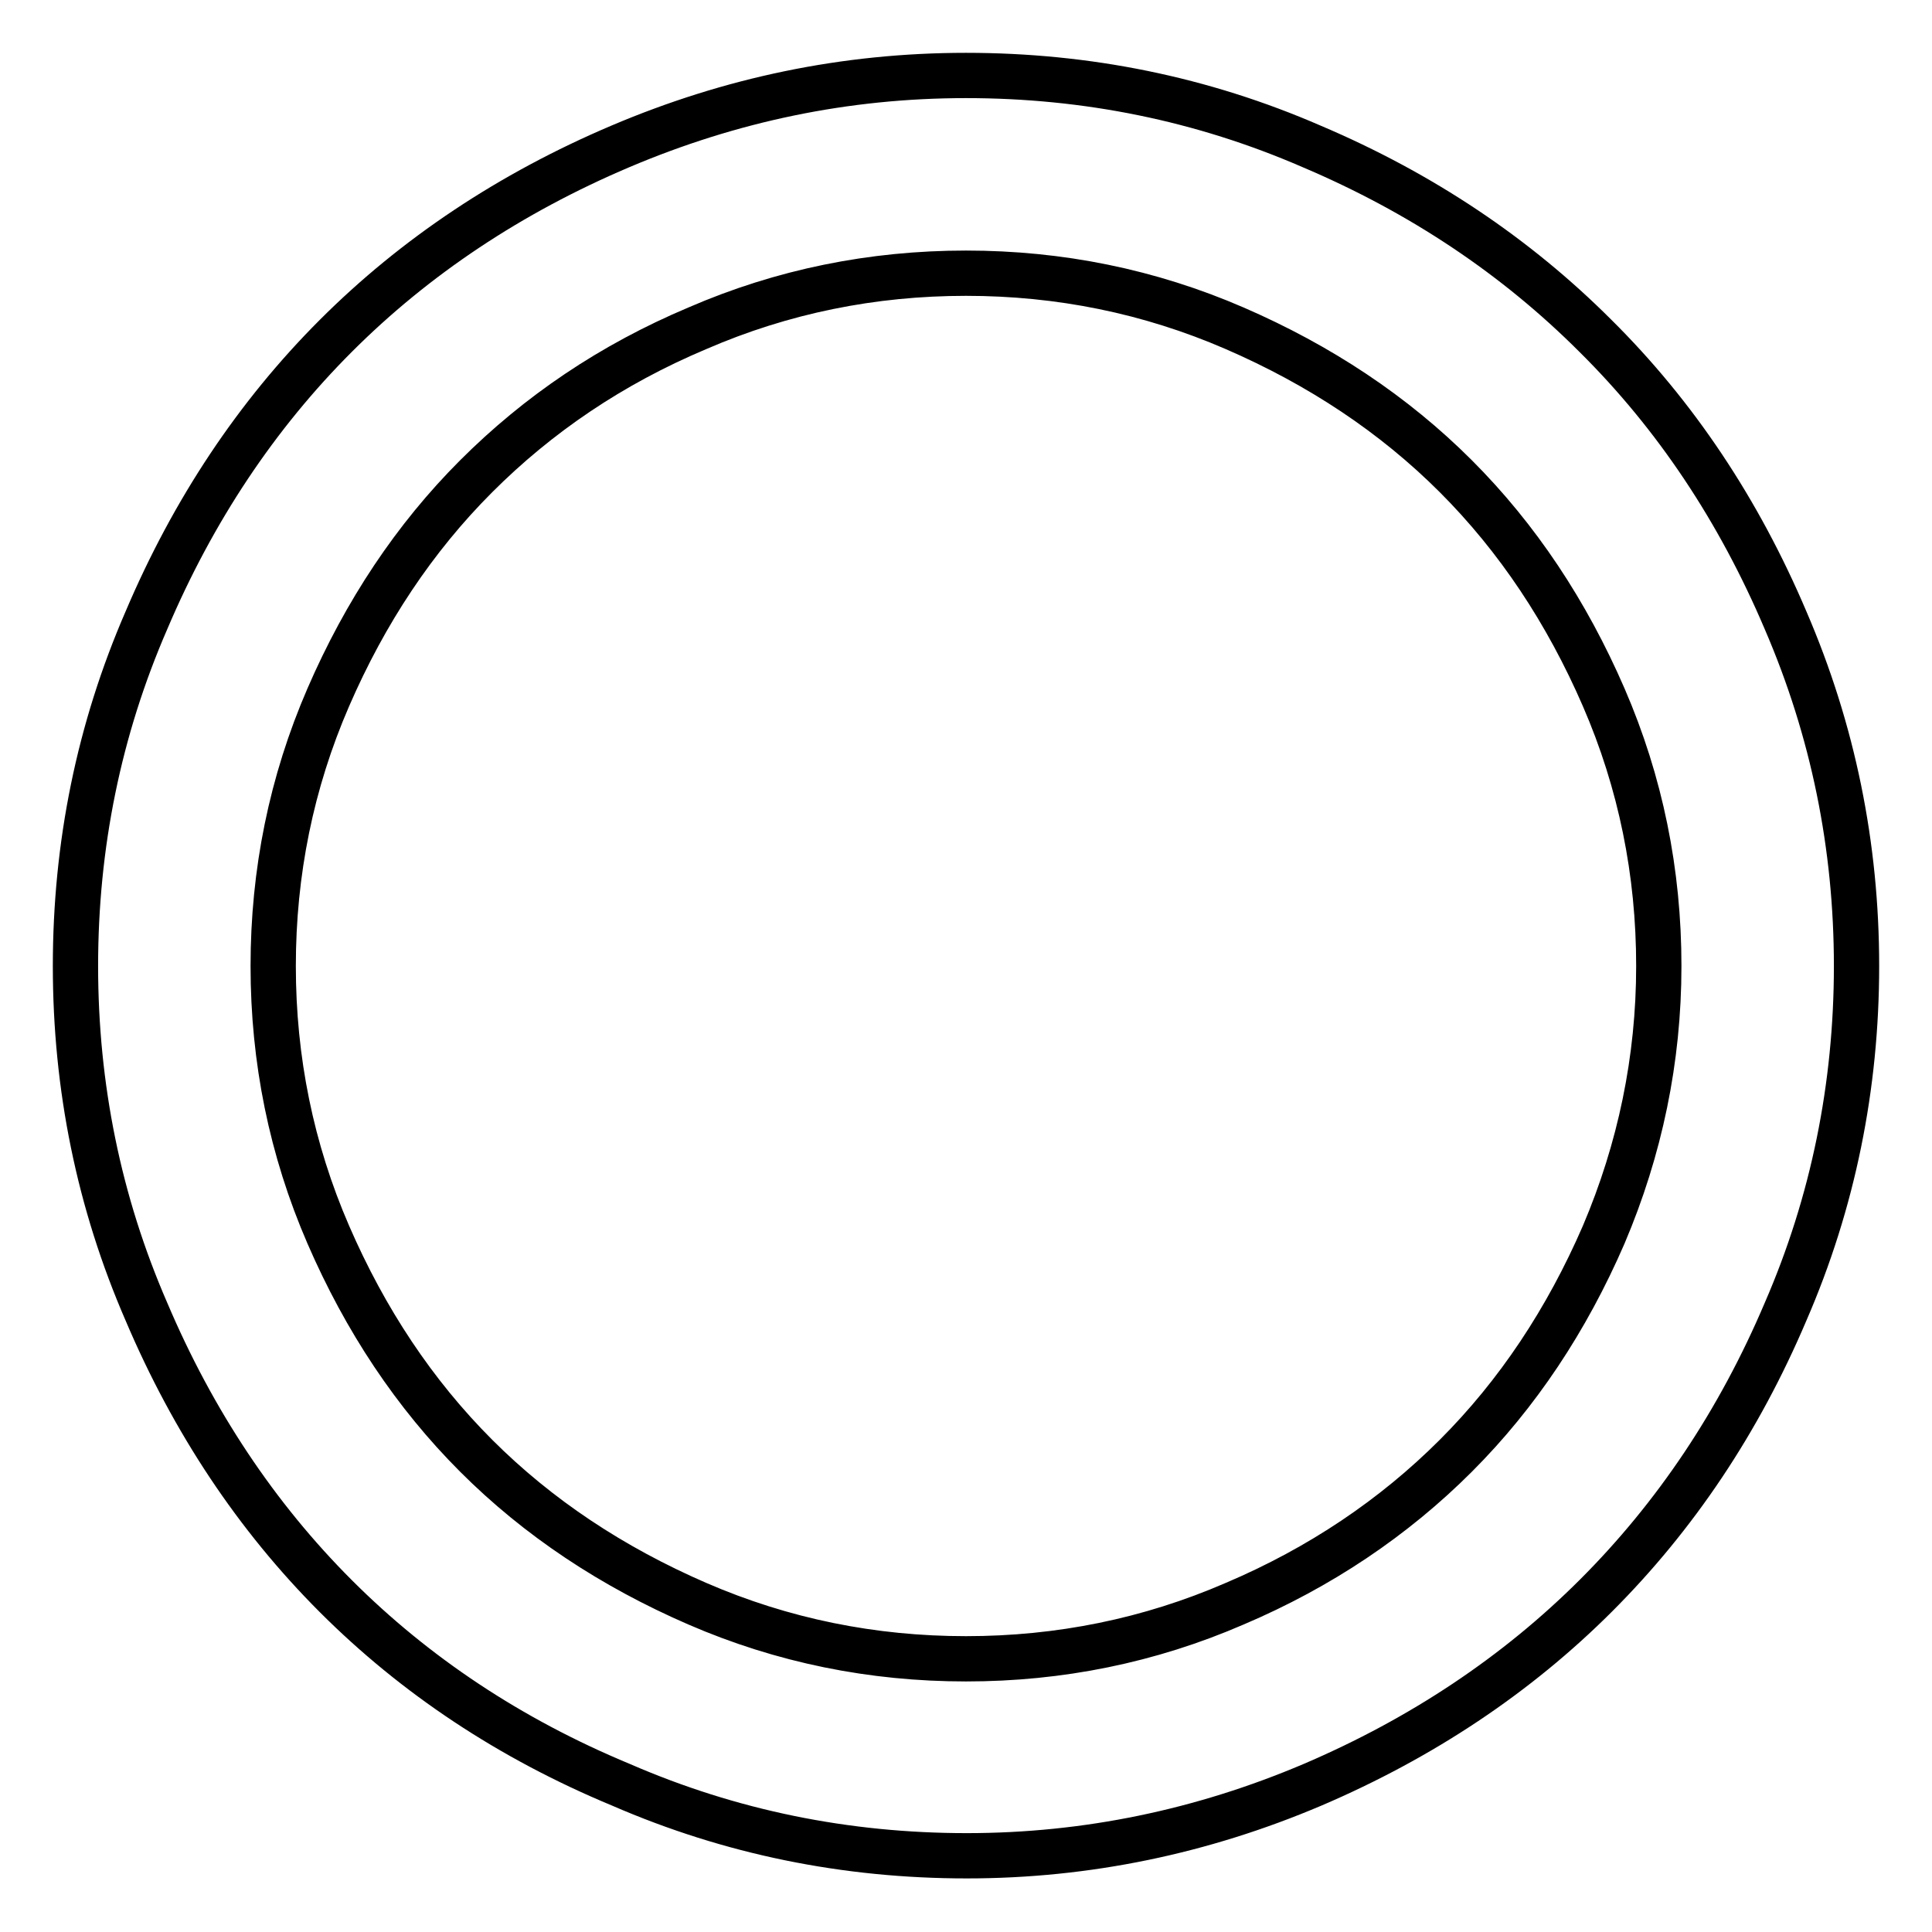 <?xml version="1.0" encoding="utf-8"?>
<!-- Svg Vector Icons : http://www.onlinewebfonts.com/icon -->
<!DOCTYPE svg PUBLIC "-//W3C//DTD SVG 1.1//EN" "http://www.w3.org/Graphics/SVG/1.1/DTD/svg11.dtd">
<svg version="1.1" xmlns="http://www.w3.org/2000/svg" xmlns:xlink="http://www.w3.org/1999/xlink" x="0px" y="0px" viewBox="0 0 256 256" enable-background="new 0 0 256 256" xml:space="preserve">
<g> <path stroke-width="6" fill-opacity="0" stroke="#000000"  d="M128,10c16,0,31.3,3.1,45.8,9.4c14.6,6.2,27.1,14.6,37.6,25.1C222,55,230.4,67.6,236.6,82.2 c6.3,14.6,9.4,29.9,9.4,45.8s-3.1,31.3-9.4,45.8c-6.2,14.6-14.6,27.1-25.1,37.6c-10.5,10.5-23.1,18.9-37.6,25.1 c-14.6,6.2-29.9,9.4-45.8,9.4c-16,0-31.3-3.1-45.8-9.4C67.6,230.4,55,222,44.5,211.5C34,201,25.6,188.4,19.4,173.8 C13.1,159.3,10,144,10,128s3.1-31.3,9.4-45.8C25.6,67.6,34,55,44.5,44.5C55,34,67.6,25.6,82.2,19.4S112,10,128,10L128,10z  M128,36.2c-12.4,0-24.3,2.4-35.6,7.3C81,48.3,71.3,54.9,63.1,63.1c-8.2,8.2-14.7,18-19.6,29.3c-4.9,11.3-7.3,23.2-7.3,35.6 c0,12.4,2.4,24.3,7.3,35.6c4.9,11.3,11.4,21.1,19.6,29.3c8.2,8.2,18,14.7,29.3,19.6c11.3,4.9,23.2,7.3,35.6,7.3 c12.4,0,24.3-2.4,35.6-7.3c11.3-4.8,21.1-11.4,29.3-19.6c8.2-8.2,14.7-18,19.6-29.3c4.8-11.3,7.3-23.2,7.3-35.6 c0-12.4-2.4-24.3-7.3-35.6c-4.9-11.3-11.4-21.1-19.6-29.3s-18-14.7-29.3-19.6C152.3,38.6,140.4,36.2,128,36.2z"/></g>
</svg>